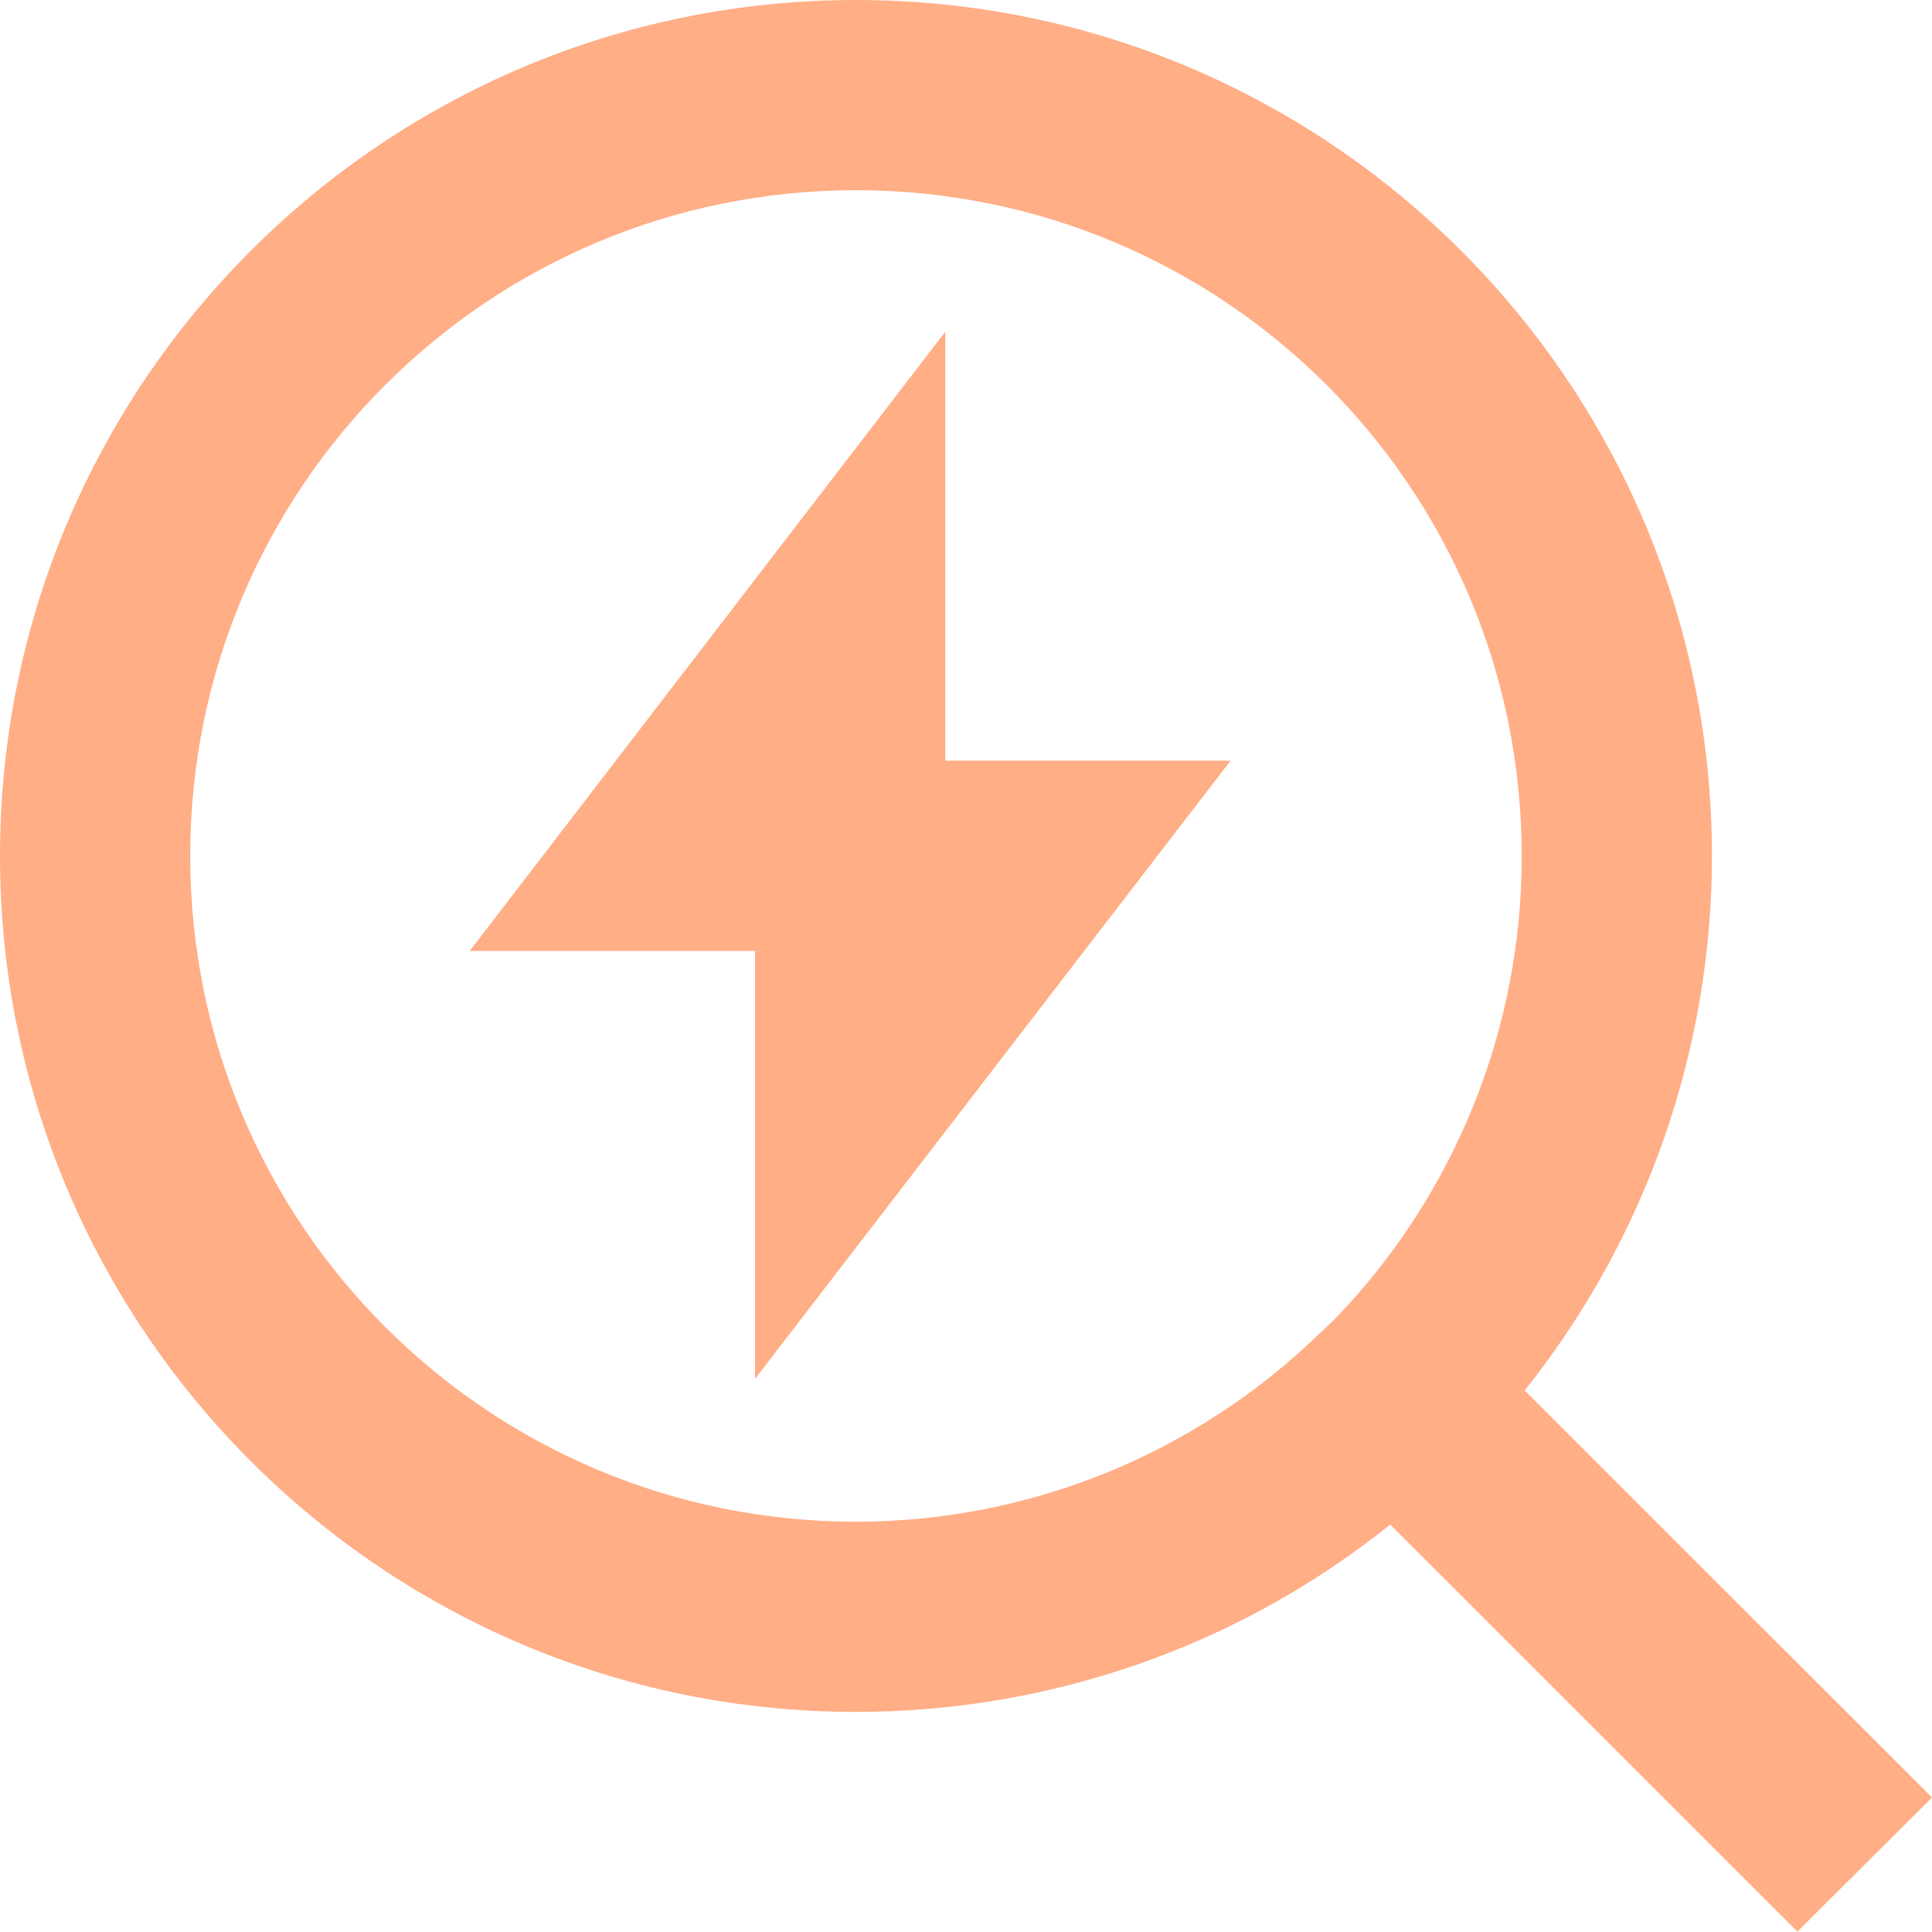 <?xml version="1.0" encoding="UTF-8" standalone="no"?> <svg xmlns="http://www.w3.org/2000/svg" xmlns:svg="http://www.w3.org/2000/svg" width="20.314" height="20.31" viewBox="0 0 20.314 20.31" fill="none" version="1.1" id="svg2851"><g id="g2751" transform="translate(-962.96,-3268.837)"><path d="m 978.991,3283.457 4.283,4.28 -1.415,1.41 -4.282,-4.28 c -1.593,1.28 -3.575,1.97 -5.617,1.97 -4.968,0 -9,-4.03 -9,-9 0,-4.97 4.032,-9 9,-9 4.968,0 9,4.03 9,9 0,2.04 -0.692,4.02 -1.969,5.62 z m -2.006,-0.74 c 1.269,-1.31 1.978,-3.06 1.975,-4.88 0,-3.87 -3.133,-7 -7,-7 -3.868,0 -7,3.13 -7,7 0,3.87 3.132,7 7,7 1.82,0 3.57,-0.71 4.875,-1.98 z" fill="#1A1A1A" id="path2058-9" style="fill:#ffae86;fill-opacity:1"></path><path d="m 972.899,3276.835 h 3 l -5,6.5 v -4.5 h -3 l 5,-6.51 z" fill="#1A1A1A" id="path2176-9" style="fill:#ffae86;fill-opacity:1"></path></g><defs id="defs2851"></defs></svg> 